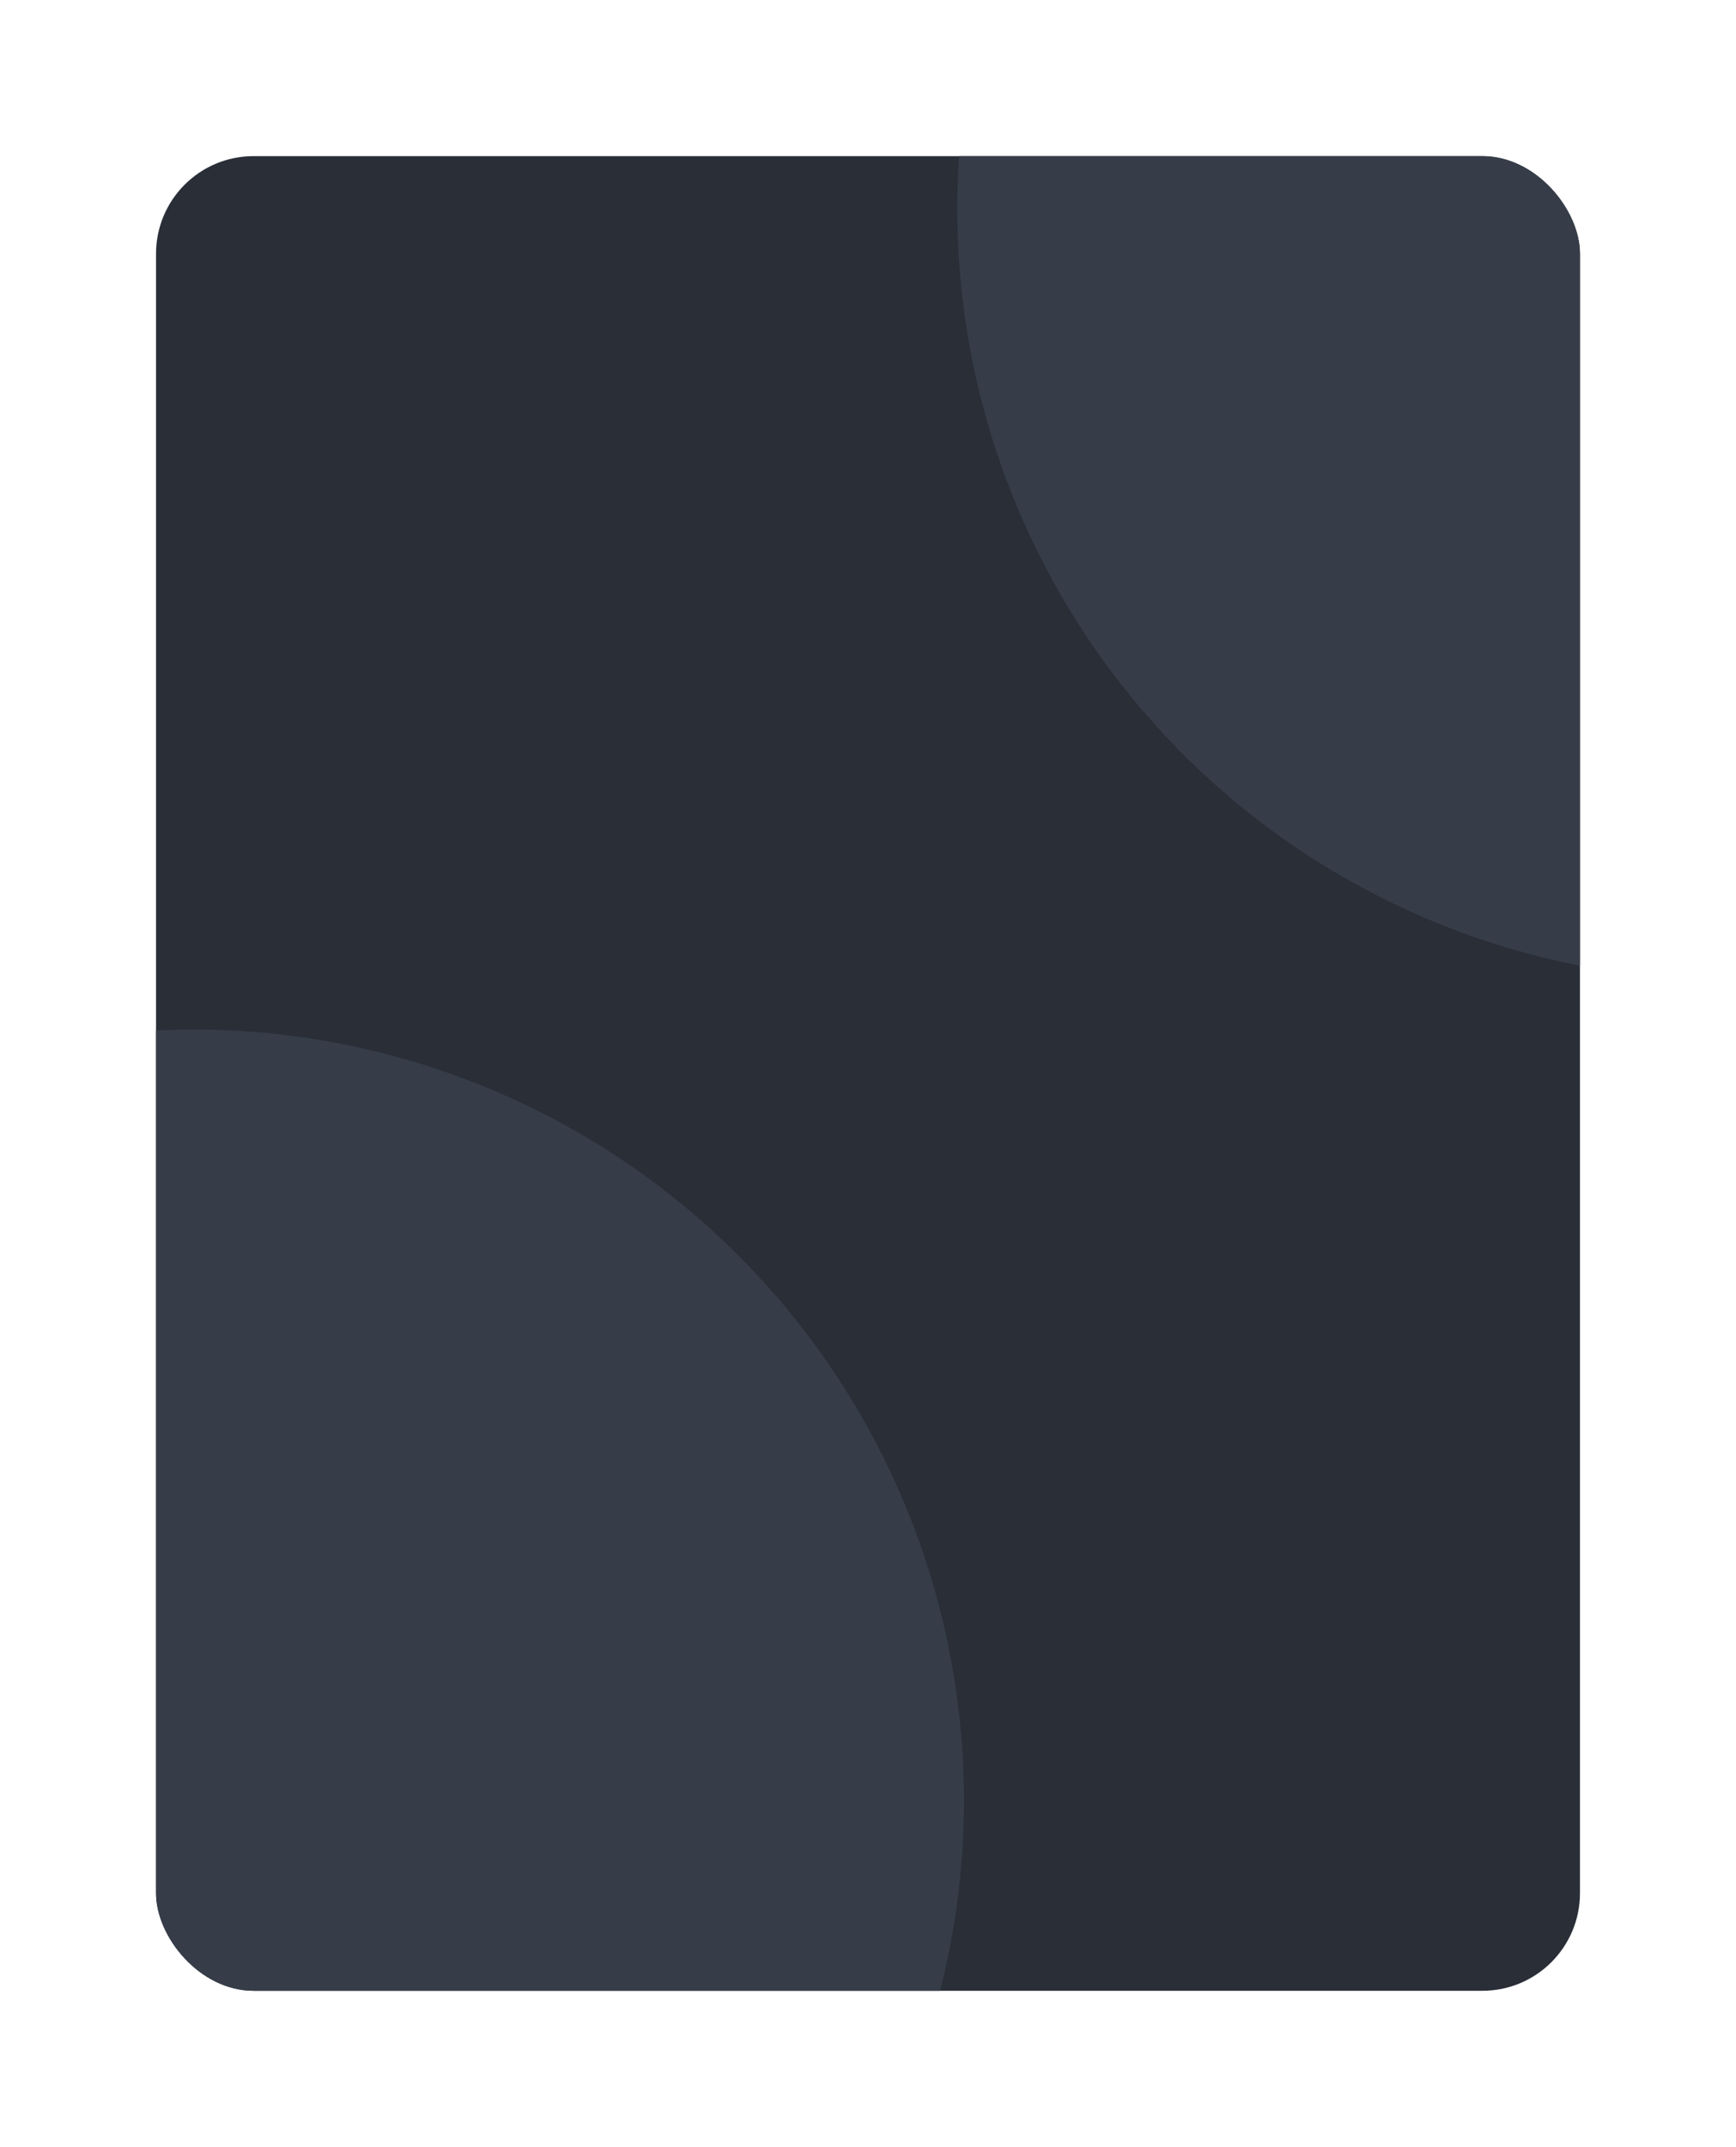 <svg preserveAspectRatio="none" width="100%" height="100%" overflow="visible" style="display: block;" viewBox="0 0 178 220" fill="none" xmlns="http://www.w3.org/2000/svg">
<g id="Frame 45" filter="url(#filter0_d_0_50)">
<g clip-path="url(#clip0_0_50)">
<rect x="16" y="12" width="146" height="188" rx="10" fill="#292E37"/>
<circle id="Ellipse 13" cx="19.839" cy="180.503" r="79" fill="#363D49"/>
<circle id="Ellipse 14" cx="177.158" cy="17.421" r="79" fill="#363D49"/>
</g>
</g>
<defs>
<filter id="filter0_d_0_50" x="0" y="0" width="178" height="220" filterUnits="userSpaceOnUse" color-interpolation-filters="sRGB">
<feFlood flood-opacity="0" result="BackgroundImageFix"/>
<feColorMatrix in="SourceAlpha" type="matrix" values="0 0 0 0 0 0 0 0 0 0 0 0 0 0 0 0 0 0 127 0" result="hardAlpha"/>
<feOffset dy="4"/>
<feGaussianBlur stdDeviation="8"/>
<feColorMatrix type="matrix" values="0 0 0 0 0.161 0 0 0 0 0.18 0 0 0 0 0.216 0 0 0 0.2 0"/>
<feBlend mode="normal" in2="BackgroundImageFix" result="effect1_dropShadow_0_50"/>
<feBlend mode="normal" in="SourceGraphic" in2="effect1_dropShadow_0_50" result="shape"/>
</filter>
<clipPath id="clip0_0_50">
<rect x="16" y="12" width="146" height="188" rx="10" fill="white"/>
</clipPath>
</defs>
</svg>
